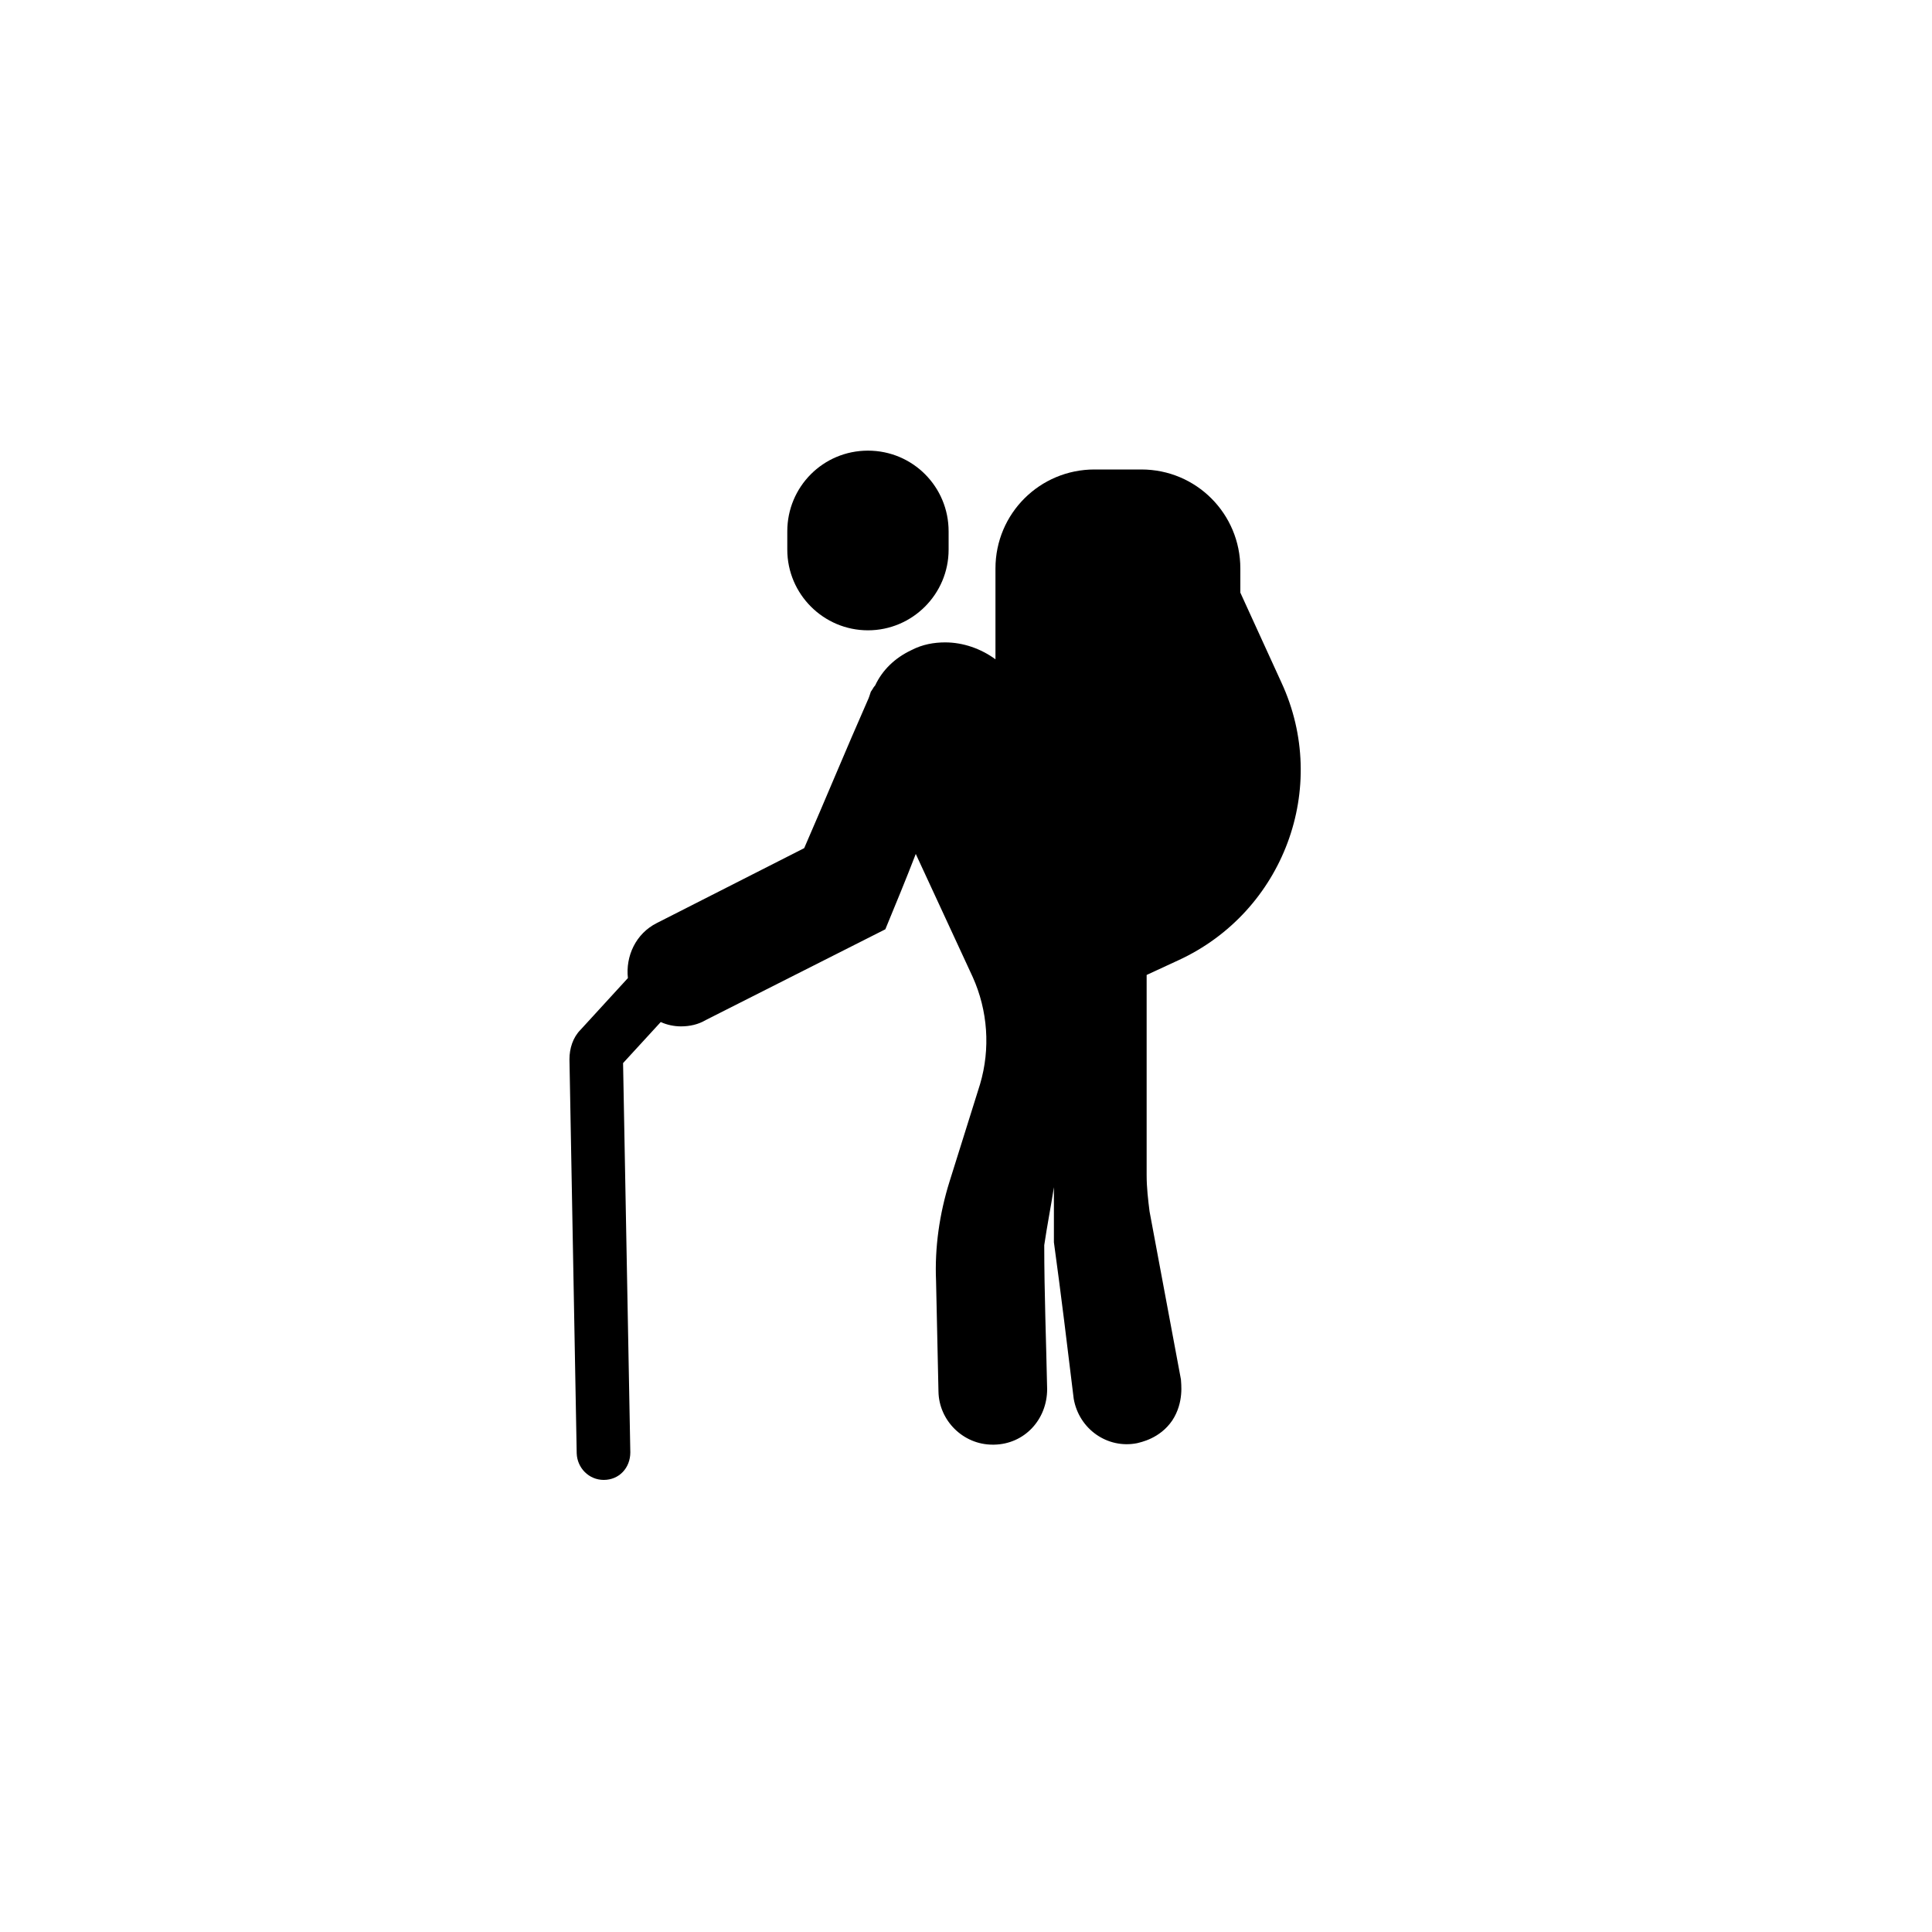 <?xml version="1.0" encoding="UTF-8"?>
<svg id="Layer_2" xmlns="http://www.w3.org/2000/svg" viewBox="0 0 40 40">
  <defs>
    <style>
      .cls-1 {
        fill: none;
      }
    </style>
  </defs>
  <g id="Layer_1-2" data-name="Layer_1">
    <g id="object">
      <g>
        <rect class="cls-1" width="40" height="40"/>
        <g>
          <path d="M23.74,20.18v4.15c0,.26.03.51.06.75l.65,3.48c0,.07.07.47-.18.85-.26.38-.66.45-.73.47-.61.12-1.2-.29-1.31-.92-.13-1.07-.26-2.15-.41-3.24v-1.14c-.06.39-.14.79-.2,1.2,0,.99.04,1.99.06,2.98,0,.63-.47,1.14-1.1,1.15h-.03c-.61,0-1.11-.5-1.12-1.1l-.05-2.29c-.03-.69.07-1.39.28-2.06l.63-2.01c.22-.74.16-1.53-.15-2.22l-1.18-2.55c-.2.52-.42,1.05-.63,1.56l-3.72,1.88c-.15.09-.33.13-.51.13-.14,0-.29-.03-.42-.09l-.78.85.15,8.06c0,.32-.23.57-.55.57h0c-.31,0-.55-.25-.56-.55l-.15-8.16c0-.22.07-.45.23-.61l.98-1.07c-.05-.45.16-.92.6-1.14l3.05-1.55c.44-1.01.86-2.03,1.31-3.05.03-.06.05-.13.07-.19,0,0,.03-.04.04-.06s.03-.05.05-.07c.15-.32.41-.57.75-.73.23-.12.47-.16.7-.16.37,0,.74.13,1.04.35v-1.88c0-1.14.92-2.05,2.05-2.05h.97c1.14,0,2.05.92,2.05,2.05v.5l.85,1.86c1.01,2.18.04,4.75-2.13,5.75l-.67.31v-.03Z"/>
          <path d="M19.64,11v.38c0,.92-.75,1.67-1.67,1.67s-1.67-.75-1.67-1.67v-.38c0-.92.74-1.67,1.67-1.67s1.67.75,1.67,1.67Z"/>
        </g>
      </g>
    </g>
  </g>
</svg>